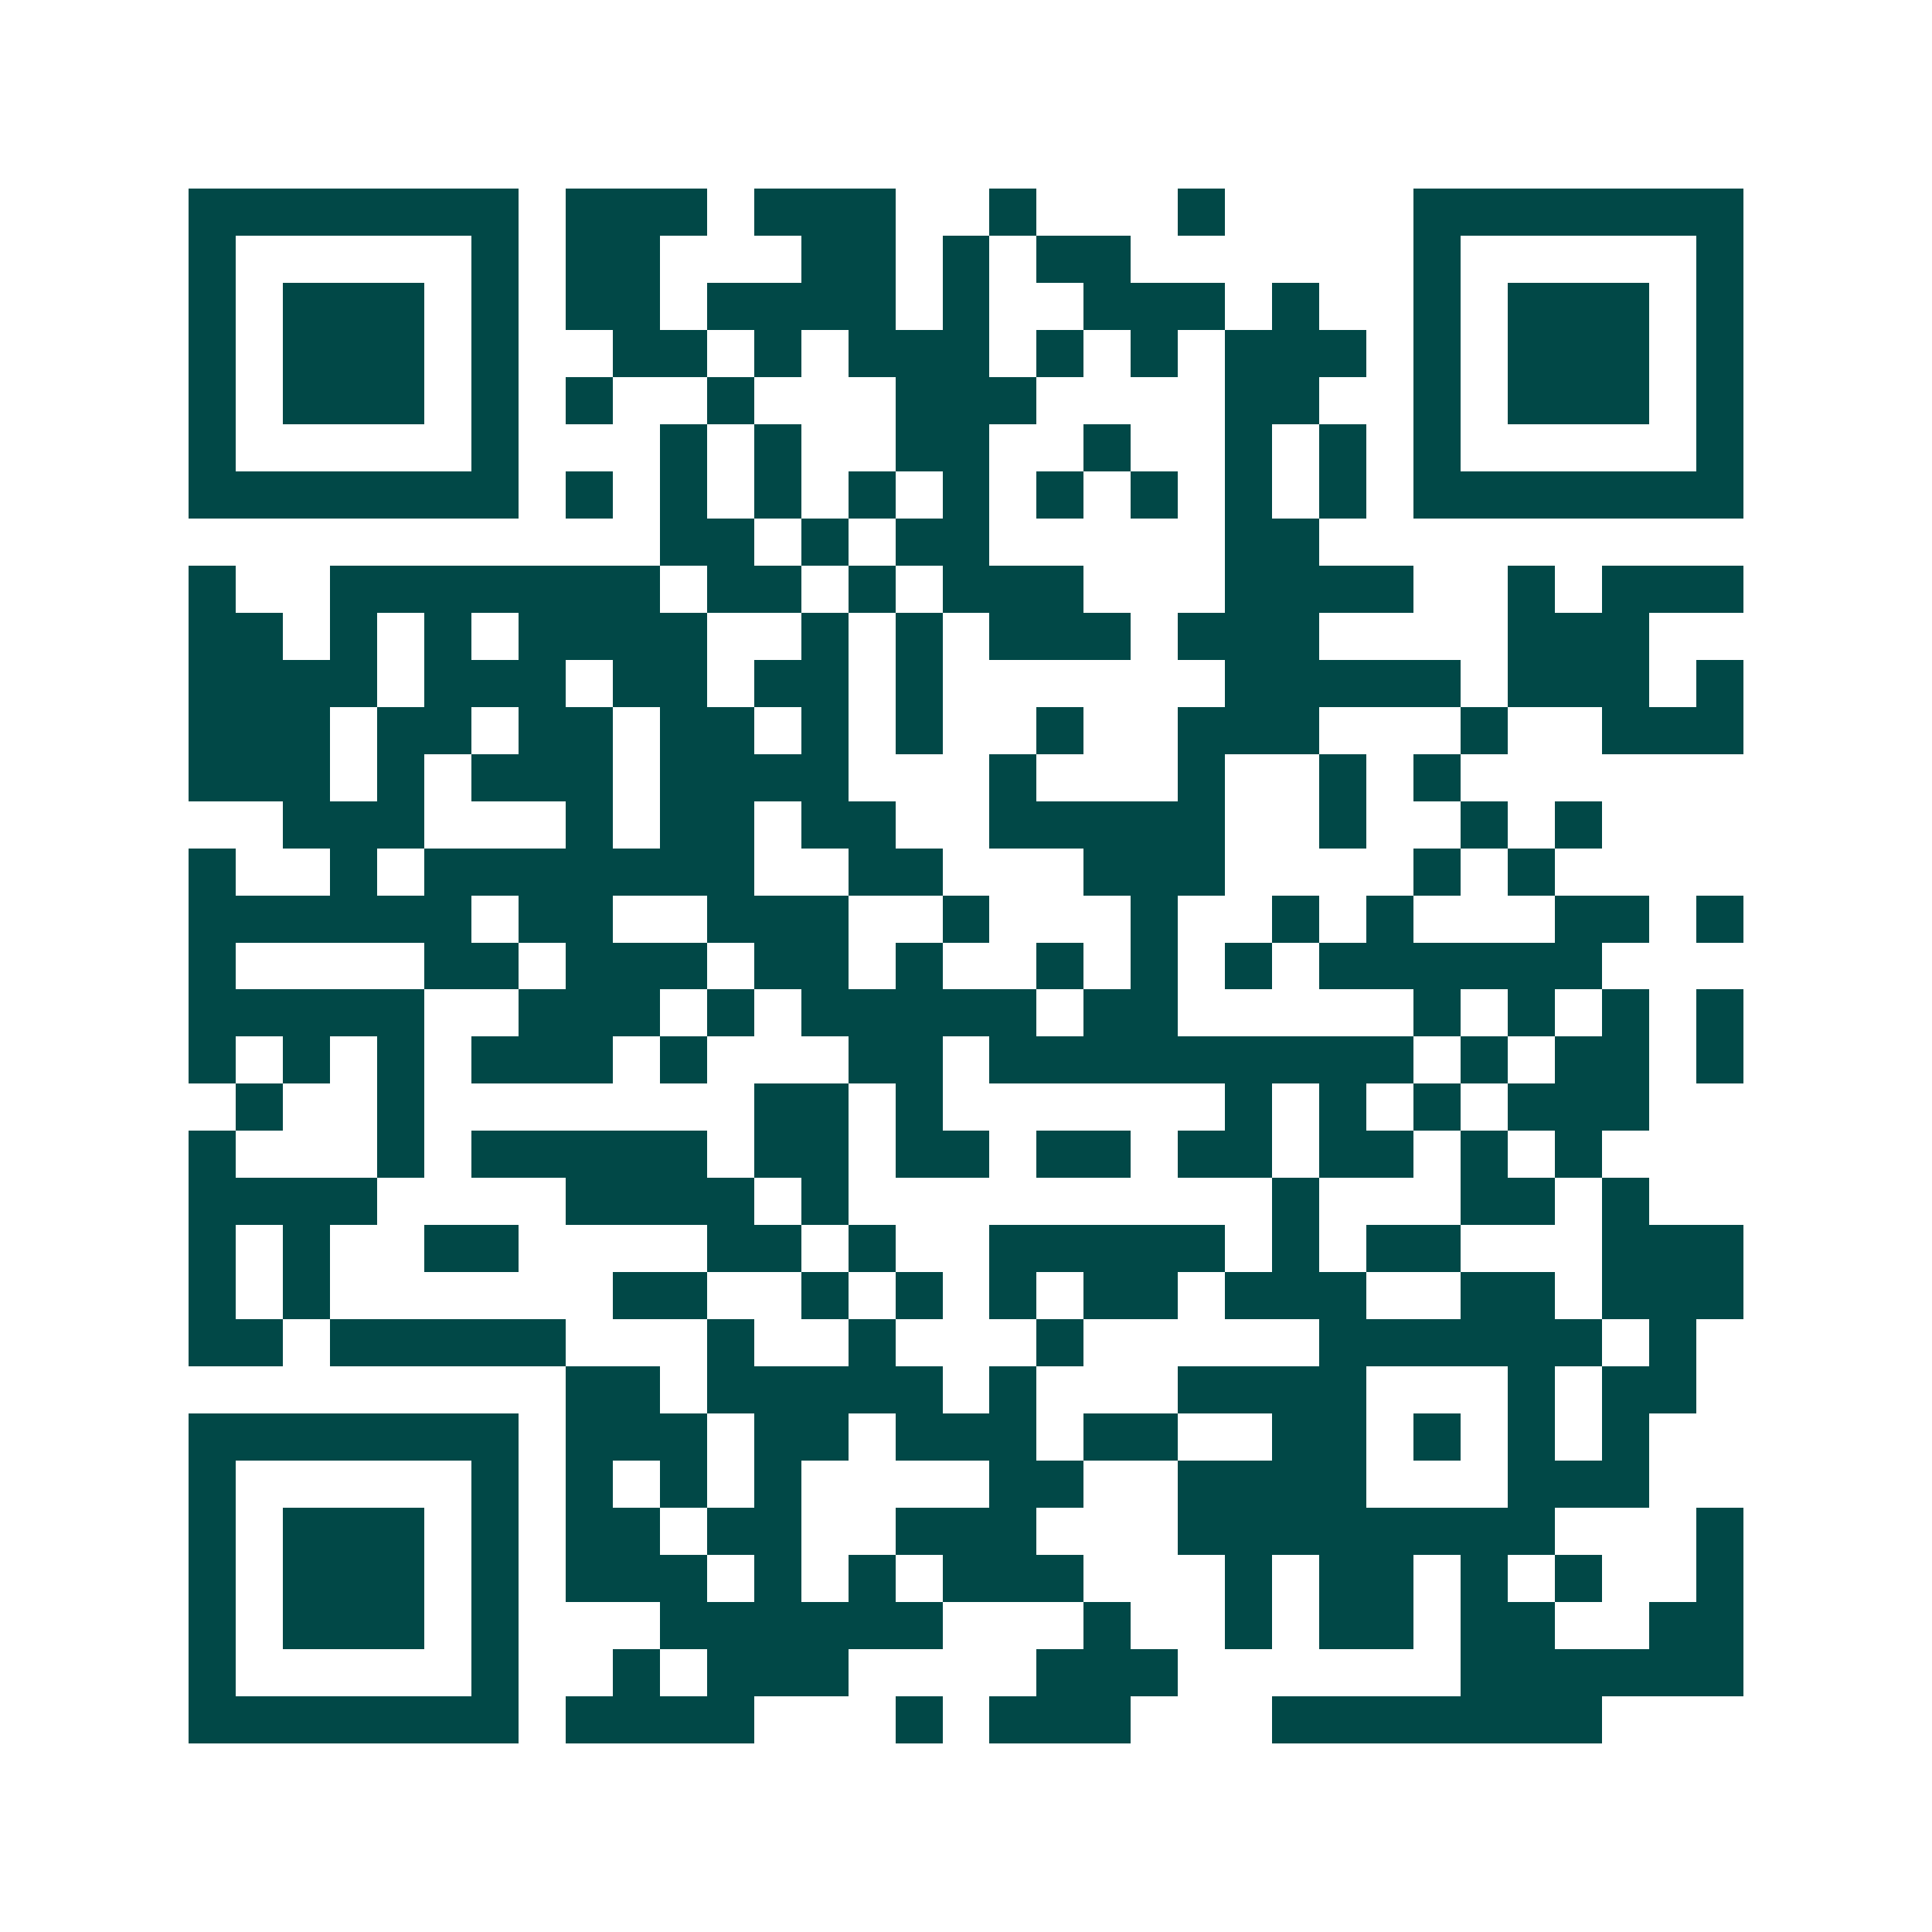 <svg xmlns="http://www.w3.org/2000/svg" width="200" height="200" viewBox="0 0 41 41" shape-rendering="crispEdges"><path fill="#ffffff" d="M0 0h41v41H0z"/><path stroke="#014847" d="M4 4.5h7m1 0h3m1 0h3m2 0h1m3 0h1m4 0h7M4 5.5h1m5 0h1m1 0h2m3 0h2m1 0h1m1 0h2m6 0h1m5 0h1M4 6.5h1m1 0h3m1 0h1m1 0h2m1 0h4m1 0h1m2 0h3m1 0h1m2 0h1m1 0h3m1 0h1M4 7.5h1m1 0h3m1 0h1m2 0h2m1 0h1m1 0h3m1 0h1m1 0h1m1 0h3m1 0h1m1 0h3m1 0h1M4 8.5h1m1 0h3m1 0h1m1 0h1m2 0h1m3 0h3m4 0h2m2 0h1m1 0h3m1 0h1M4 9.5h1m5 0h1m3 0h1m1 0h1m2 0h2m2 0h1m2 0h1m1 0h1m1 0h1m5 0h1M4 10.5h7m1 0h1m1 0h1m1 0h1m1 0h1m1 0h1m1 0h1m1 0h1m1 0h1m1 0h1m1 0h7M14 11.5h2m1 0h1m1 0h2m5 0h2M4 12.5h1m2 0h7m1 0h2m1 0h1m1 0h3m3 0h4m2 0h1m1 0h3M4 13.5h2m1 0h1m1 0h1m1 0h4m2 0h1m1 0h1m1 0h3m1 0h3m4 0h3M4 14.5h4m1 0h3m1 0h2m1 0h2m1 0h1m6 0h5m1 0h3m1 0h1M4 15.5h3m1 0h2m1 0h2m1 0h2m1 0h1m1 0h1m2 0h1m2 0h3m3 0h1m2 0h3M4 16.5h3m1 0h1m1 0h3m1 0h4m3 0h1m3 0h1m2 0h1m1 0h1M6 17.5h3m3 0h1m1 0h2m1 0h2m2 0h5m2 0h1m2 0h1m1 0h1M4 18.5h1m2 0h1m1 0h7m2 0h2m3 0h3m4 0h1m1 0h1M4 19.5h6m1 0h2m2 0h3m2 0h1m3 0h1m2 0h1m1 0h1m3 0h2m1 0h1M4 20.5h1m4 0h2m1 0h3m1 0h2m1 0h1m2 0h1m1 0h1m1 0h1m1 0h6M4 21.5h5m2 0h3m1 0h1m1 0h5m1 0h2m5 0h1m1 0h1m1 0h1m1 0h1M4 22.5h1m1 0h1m1 0h1m1 0h3m1 0h1m3 0h2m1 0h9m1 0h1m1 0h2m1 0h1M5 23.5h1m2 0h1m7 0h2m1 0h1m6 0h1m1 0h1m1 0h1m1 0h3M4 24.5h1m3 0h1m1 0h5m1 0h2m1 0h2m1 0h2m1 0h2m1 0h2m1 0h1m1 0h1M4 25.5h4m4 0h4m1 0h1m9 0h1m3 0h2m1 0h1M4 26.5h1m1 0h1m2 0h2m4 0h2m1 0h1m2 0h5m1 0h1m1 0h2m3 0h3M4 27.5h1m1 0h1m6 0h2m2 0h1m1 0h1m1 0h1m1 0h2m1 0h3m2 0h2m1 0h3M4 28.5h2m1 0h5m3 0h1m2 0h1m3 0h1m5 0h6m1 0h1M12 29.5h2m1 0h5m1 0h1m3 0h4m3 0h1m1 0h2M4 30.5h7m1 0h3m1 0h2m1 0h3m1 0h2m2 0h2m1 0h1m1 0h1m1 0h1M4 31.5h1m5 0h1m1 0h1m1 0h1m1 0h1m4 0h2m2 0h4m3 0h3M4 32.5h1m1 0h3m1 0h1m1 0h2m1 0h2m2 0h3m3 0h8m3 0h1M4 33.5h1m1 0h3m1 0h1m1 0h3m1 0h1m1 0h1m1 0h3m3 0h1m1 0h2m1 0h1m1 0h1m2 0h1M4 34.5h1m1 0h3m1 0h1m3 0h6m3 0h1m2 0h1m1 0h2m1 0h2m2 0h2M4 35.5h1m5 0h1m2 0h1m1 0h3m4 0h3m6 0h6M4 36.5h7m1 0h4m3 0h1m1 0h3m3 0h7"/></svg>
